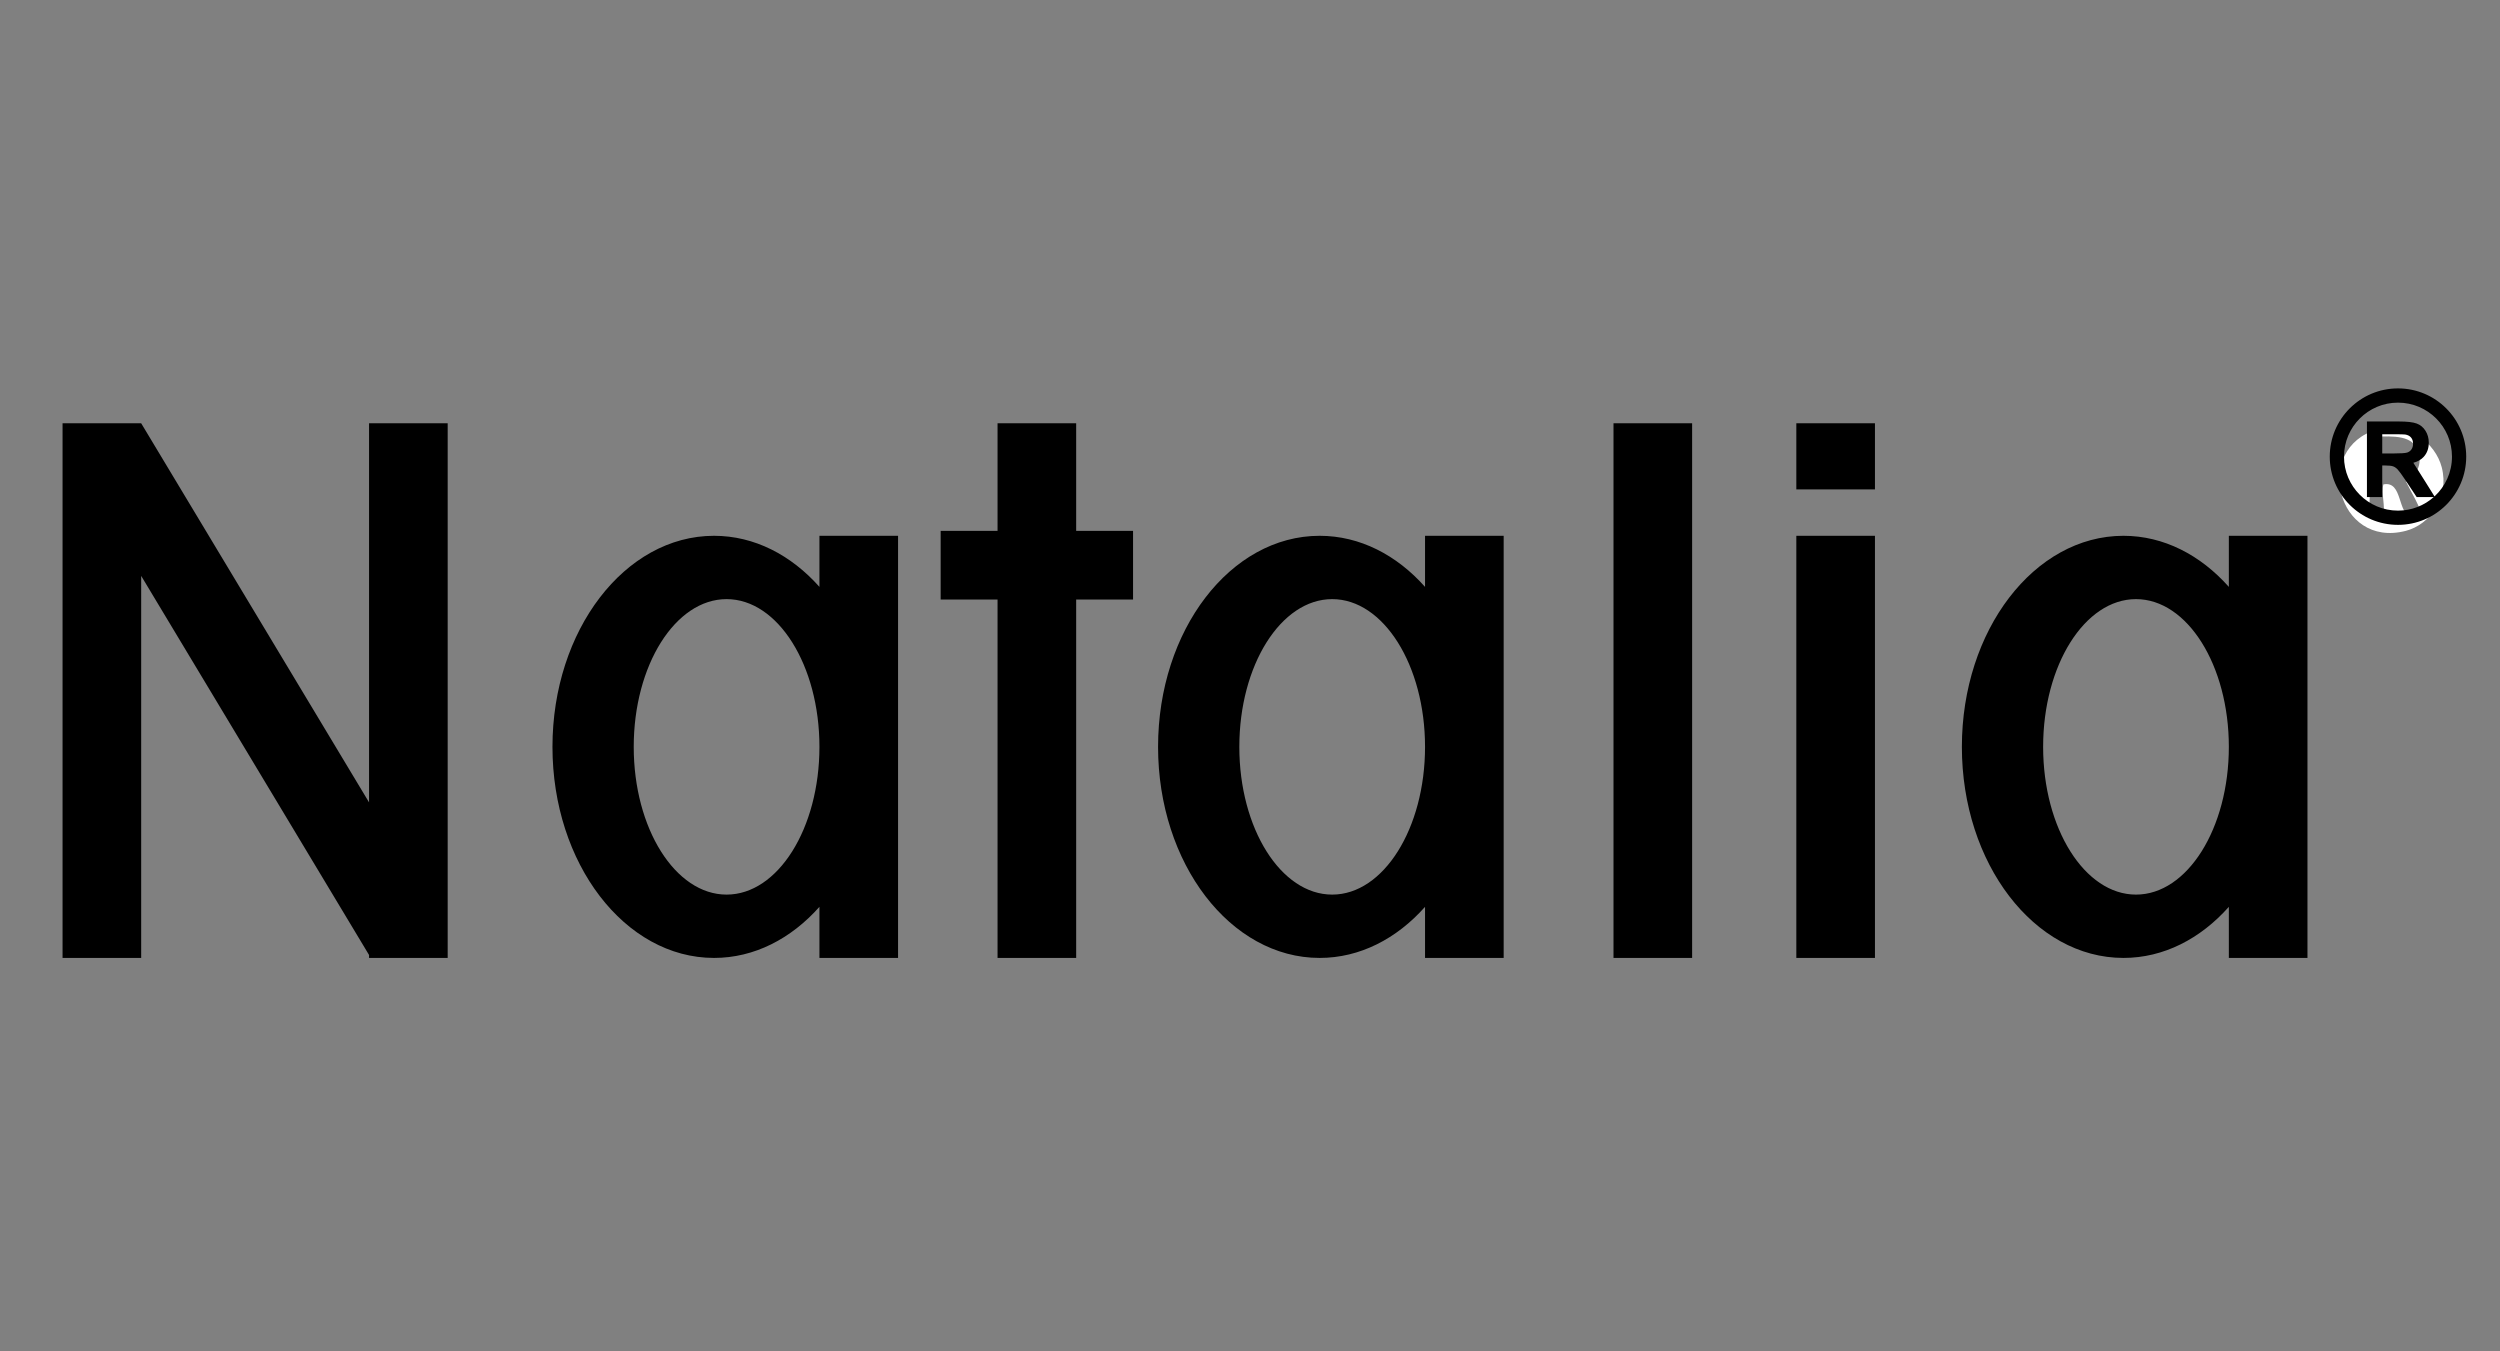 <?xml version="1.0" encoding="UTF-8"?> <!-- Creator: CorelDRAW 2019 (64-Bit) --> <svg xmlns="http://www.w3.org/2000/svg" xmlns:xlink="http://www.w3.org/1999/xlink" xmlns:xodm="http://www.corel.com/coreldraw/odm/2003" xml:space="preserve" width="185mm" height="100mm" version="1.1" style="shape-rendering:geometricPrecision; text-rendering:geometricPrecision; image-rendering:optimizeQuality; fill-rule:evenodd; clip-rule:evenodd" viewBox="0 0 18500 10000"><rect x="0" y="0" width="18500" height="10000" fill="#808080" stroke="none"/> <defs> <style type="text/css"> <![CDATA[ .fil2 {fill:none} .fil1 {fill:black} .fil0 {fill:white} ]]> </style> </defs> <g id="Слой_x0020_1">  <g id="_1910351384288"> <path class="fil0" d="M17637.33 3584.55c-17.93,61.72 16.26,174.1 -2.22,217.96 -10.99,26.1 -48.44,54.76 -85.52,21.54 -30.07,-26.91 -16.81,-60.39 -14.93,-105.34 5.93,-140.91 -5.13,-328.23 -6.79,-485.98 125.47,-1.72 286.63,-22.58 346.66,68.05 56.6,85.42 36.68,202.24 -69.29,265.23 30.89,64.13 114.31,198.77 115.68,257.89 -24.2,3.07 -48.6,9.4 -72.92,4.21 -110.52,-23.59 -64.99,-272.35 -210.67,-243.56zm-45.93 -406.39c-479.01,137.22 -299.81,883.96 212.2,750 175.43,-45.89 324.13,-240.91 265.3,-470.28 -45.38,-176.91 -248.21,-345.4 -477.5,-279.72z"></path> <path class="fil1" d="M17745.09 2874.16c-278.84,0 -504.9,226.06 -504.9,504.9 0,278.84 226.06,504.89 504.9,504.89 278.83,0 504.9,-226.05 504.9,-504.89 0,-278.84 -226.07,-504.9 -504.9,-504.9zm-16700.36 4214.5l-581.83 0 0 -3956.45 581.83 0 1686.27 2805.4 0 -2805.4 581.83 0 0 3956.45 -581.83 0 0 -21.72 -1686.27 -2805.41 0 2827.13zm5600.93 0l-581.83 0 0 -378.04c-209.38,235.58 -481.91,378.04 -779.92,378.04 -660.34,0 -1195.67,-699.28 -1195.67,-1561.86 0,-862.6 535.33,-1561.88 1195.67,-1561.88 298.01,0 570.54,142.45 779.92,378.04l0 -378.04 581.83 0 0 3123.74zm-1268.95 -2655.14c-379.48,0 -687.12,489.48 -687.12,1093.27 0,603.79 307.64,1093.26 687.12,1093.26 379.48,0 687.12,-489.47 687.12,-1093.26 0,-603.79 -307.64,-1093.27 -687.12,-1093.27zm5750.4 2655.14l-581.84 0 0 -378.04c-209.37,235.58 -481.9,378.04 -779.92,378.04 -660.33,0 -1195.66,-699.28 -1195.66,-1561.86 0,-862.6 535.33,-1561.88 1195.66,-1561.88 298.02,0 570.55,142.45 779.92,378.04l0 -378.04 581.84 0 0 3123.74zm-1268.96 -2655.14c-379.48,0 -687.12,489.48 -687.12,1093.27 0,603.79 307.64,1093.26 687.12,1093.26 379.49,0 687.12,-489.47 687.12,-1093.26 0,-603.79 -307.63,-1093.27 -687.12,-1093.27zm7217.1 2655.14l-581.83 0 0 -378.04c-209.38,235.58 -481.91,378.04 -779.93,378.04 -660.33,0 -1195.66,-699.28 -1195.66,-1561.86 0,-862.6 535.33,-1561.88 1195.66,-1561.88 298.02,0 570.55,142.45 779.93,378.04l0 -378.04 581.83 0 0 3123.74zm-1268.96 -2655.14c-379.48,0 -687.12,489.48 -687.12,1093.27 0,603.79 307.64,1093.26 687.12,1093.26 379.49,0 687.13,-489.47 687.13,-1093.26 0,-603.79 -307.64,-1093.27 -687.13,-1093.27zm-1931.66 2655.14l-581.83 0 0 -3123.74 581.83 0 0 3123.74zm0 -3467.05l-581.83 0 0 -489.4 581.83 0 0 489.4zm-1352.92 3467.05l-581.83 0 0 -3956.45 581.83 0 0 3956.45zm-4137.13 -3160.39l-420.94 0 0 -796.06 -581.83 0 0 796.06 -420.95 0 0 508.16 420.95 0 0 2652.23 581.83 0 0 -2652.23 420.94 0 0 -508.16zm9130.74 -250.14l0 -559.14 237.8 0c59.73,0 103.21,5.06 130.27,15.08 27.21,10.03 48.83,27.86 65.09,53.51 16.27,25.77 24.46,55.05 24.46,88.11 0,42.04 -12.25,76.66 -36.83,104 -19.01,21.12 -43.77,35.8 -77.34,44.84l91.27 144.52 65.23 104.32c79.51,-73.03 129.36,-177.84 129.36,-294.31 0,-220.67 -178.88,-399.55 -399.54,-399.55 -220.67,0 -399.55,178.88 -399.55,399.55 0,220.66 178.88,399.54 399.55,399.54 101.63,0 194.38,-37.98 264.88,-100.47l-126.7 0 -80.95 -122.08c-29.04,-43.36 -48.95,-70.68 -59.76,-82 -10.67,-11.2 -21.98,-19 -33.95,-23.18 -12.12,-4.16 -31.11,-6.24 -57.16,-6.24l-22.89 0 0 233.5 -113.24 0zm113.24 -322.53l83.56 0c54.13,0 87.85,-2.34 101.39,-6.89 13.41,-4.56 24.07,-12.51 31.63,-23.69 7.67,-11.2 11.45,-25.25 11.45,-42.05 0,-18.87 -5.09,-33.96 -15.09,-45.68 -10.03,-11.59 -24.22,-18.86 -42.44,-21.85 -9.24,-1.31 -36.72,-1.96 -82.38,-1.96l-88.12 0 0 142.12z"></path> <rect class="fil2" x="-4.07" y="3.8" width="18500" height="10000"></rect> <rect class="fil2" x="-4.07" y="3.8" width="18500" height="10000"></rect> </g> </g> </svg> 